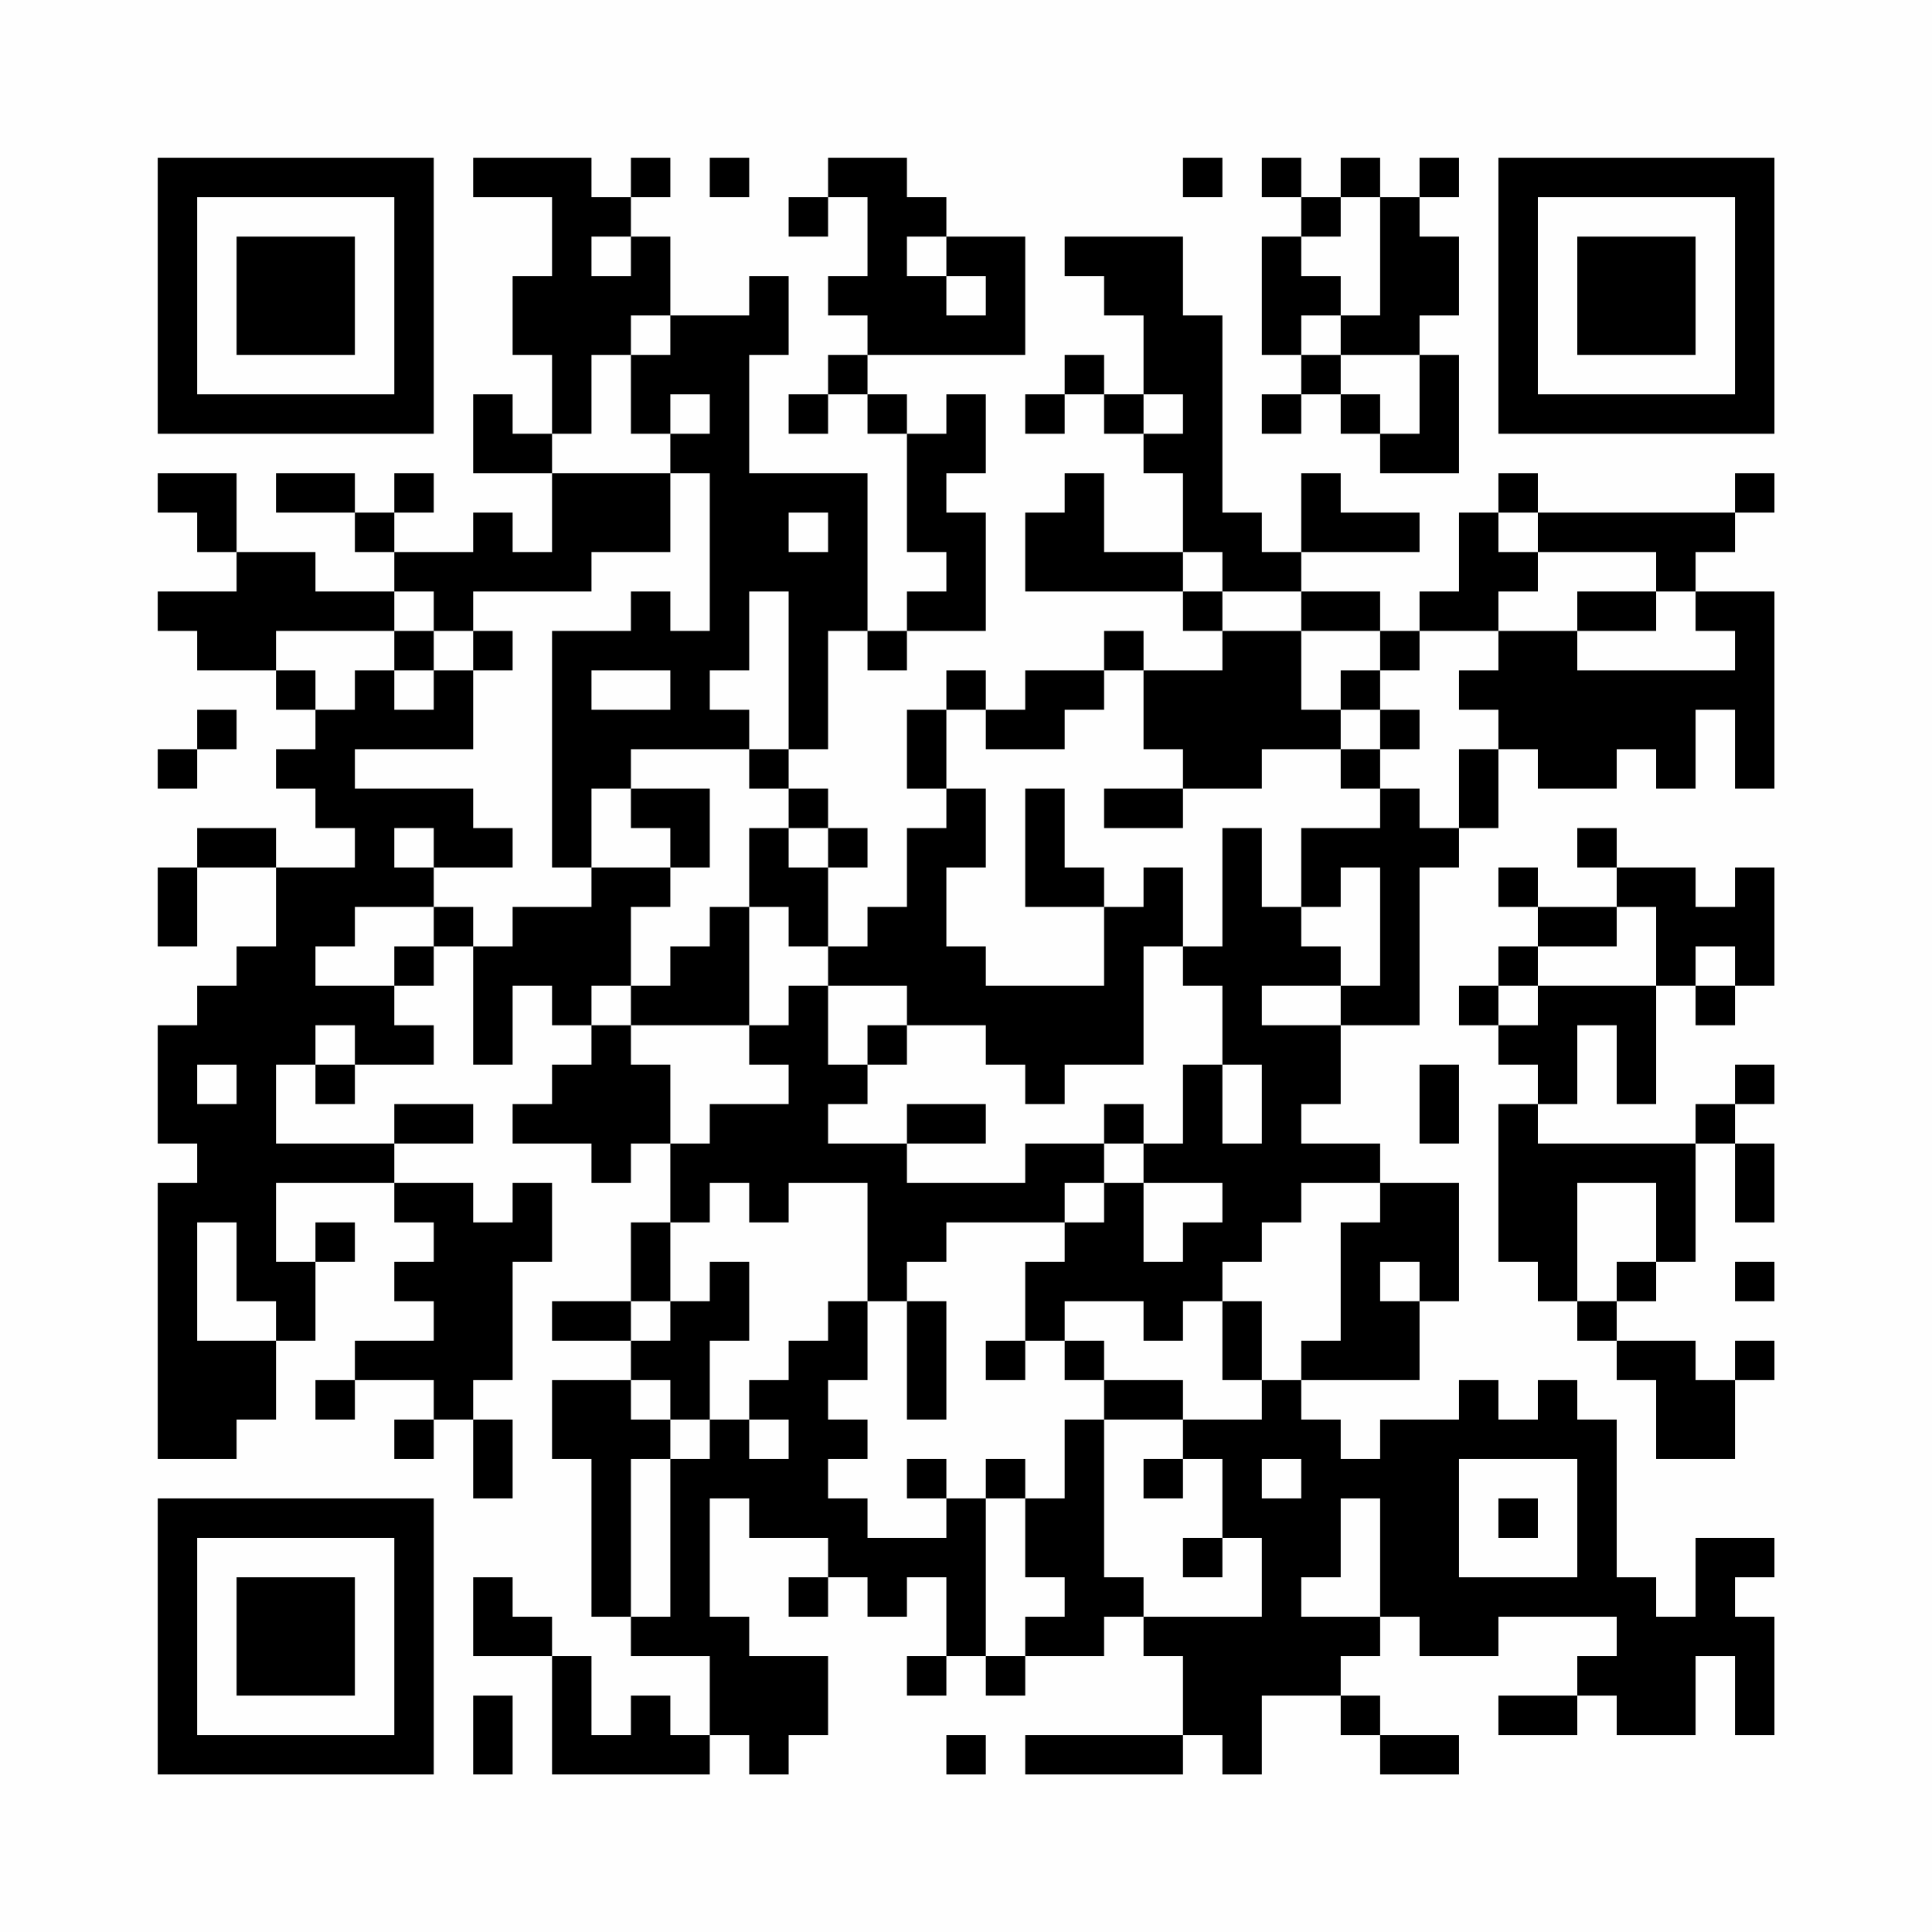 <?xml version="1.0" encoding="UTF-8"?>
<svg xmlns="http://www.w3.org/2000/svg" version="1.1" width="200" height="200" viewBox="0 0 200 200"><rect x="0" y="0" width="200" height="200" fill="#fefefe"/><g transform="scale(4.082)"><g transform="translate(4,4)"><path fill-rule="evenodd" d="M8 0L8 1L10 1L10 3L9 3L9 5L10 5L10 7L9 7L9 6L8 6L8 8L10 8L10 10L9 10L9 9L8 9L8 10L6 10L6 9L7 9L7 8L6 8L6 9L5 9L5 8L3 8L3 9L5 9L5 10L6 10L6 11L4 11L4 10L2 10L2 8L0 8L0 9L1 9L1 10L2 10L2 11L0 11L0 12L1 12L1 13L3 13L3 14L4 14L4 15L3 15L3 16L4 16L4 17L5 17L5 18L3 18L3 17L1 17L1 18L0 18L0 20L1 20L1 18L3 18L3 20L2 20L2 21L1 21L1 22L0 22L0 25L1 25L1 26L0 26L0 33L2 33L2 32L3 32L3 30L4 30L4 28L5 28L5 27L4 27L4 28L3 28L3 26L6 26L6 27L7 27L7 28L6 28L6 29L7 29L7 30L5 30L5 31L4 31L4 32L5 32L5 31L7 31L7 32L6 32L6 33L7 33L7 32L8 32L8 34L9 34L9 32L8 32L8 31L9 31L9 28L10 28L10 26L9 26L9 27L8 27L8 26L6 26L6 25L8 25L8 24L6 24L6 25L3 25L3 23L4 23L4 24L5 24L5 23L7 23L7 22L6 22L6 21L7 21L7 20L8 20L8 23L9 23L9 21L10 21L10 22L11 22L11 23L10 23L10 24L9 24L9 25L11 25L11 26L12 26L12 25L13 25L13 27L12 27L12 29L10 29L10 30L12 30L12 31L10 31L10 33L11 33L11 37L12 37L12 38L14 38L14 40L13 40L13 39L12 39L12 40L11 40L11 38L10 38L10 37L9 37L9 36L8 36L8 38L10 38L10 41L14 41L14 40L15 40L15 41L16 41L16 40L17 40L17 38L15 38L15 37L14 37L14 34L15 34L15 35L17 35L17 36L16 36L16 37L17 37L17 36L18 36L18 37L19 37L19 36L20 36L20 38L19 38L19 39L20 39L20 38L21 38L21 39L22 39L22 38L24 38L24 37L25 37L25 38L26 38L26 40L22 40L22 41L26 41L26 40L27 40L27 41L28 41L28 39L30 39L30 40L31 40L31 41L33 41L33 40L31 40L31 39L30 39L30 38L31 38L31 37L32 37L32 38L34 38L34 37L37 37L37 38L36 38L36 39L34 39L34 40L36 40L36 39L37 39L37 40L39 40L39 38L40 38L40 40L41 40L41 37L40 37L40 36L41 36L41 35L39 35L39 37L38 37L38 36L37 36L37 32L36 32L36 31L35 31L35 32L34 32L34 31L33 31L33 32L31 32L31 33L30 33L30 32L29 32L29 31L32 31L32 29L33 29L33 26L31 26L31 25L29 25L29 24L30 24L30 22L32 22L32 18L33 18L33 17L34 17L34 15L35 15L35 16L37 16L37 15L38 15L38 16L39 16L39 14L40 14L40 16L41 16L41 11L39 11L39 10L40 10L40 9L41 9L41 8L40 8L40 9L35 9L35 8L34 8L34 9L33 9L33 11L32 11L32 12L31 12L31 11L29 11L29 10L32 10L32 9L30 9L30 8L29 8L29 10L28 10L28 9L27 9L27 4L26 4L26 2L23 2L23 3L24 3L24 4L25 4L25 6L24 6L24 5L23 5L23 6L22 6L22 7L23 7L23 6L24 6L24 7L25 7L25 8L26 8L26 10L24 10L24 8L23 8L23 9L22 9L22 11L26 11L26 12L27 12L27 13L25 13L25 12L24 12L24 13L22 13L22 14L21 14L21 13L20 13L20 14L19 14L19 16L20 16L20 17L19 17L19 19L18 19L18 20L17 20L17 18L18 18L18 17L17 17L17 16L16 16L16 15L17 15L17 12L18 12L18 13L19 13L19 12L21 12L21 9L20 9L20 8L21 8L21 6L20 6L20 7L19 7L19 6L18 6L18 5L22 5L22 2L20 2L20 1L19 1L19 0L17 0L17 1L16 1L16 2L17 2L17 1L18 1L18 3L17 3L17 4L18 4L18 5L17 5L17 6L16 6L16 7L17 7L17 6L18 6L18 7L19 7L19 10L20 10L20 11L19 11L19 12L18 12L18 8L15 8L15 5L16 5L16 3L15 3L15 4L13 4L13 2L12 2L12 1L13 1L13 0L12 0L12 1L11 1L11 0ZM14 0L14 1L15 1L15 0ZM26 0L26 1L27 1L27 0ZM28 0L28 1L29 1L29 2L28 2L28 5L29 5L29 6L28 6L28 7L29 7L29 6L30 6L30 7L31 7L31 8L33 8L33 5L32 5L32 4L33 4L33 2L32 2L32 1L33 1L33 0L32 0L32 1L31 1L31 0L30 0L30 1L29 1L29 0ZM30 1L30 2L29 2L29 3L30 3L30 4L29 4L29 5L30 5L30 6L31 6L31 7L32 7L32 5L30 5L30 4L31 4L31 1ZM11 2L11 3L12 3L12 2ZM19 2L19 3L20 3L20 4L21 4L21 3L20 3L20 2ZM12 4L12 5L11 5L11 7L10 7L10 8L13 8L13 10L11 10L11 11L8 11L8 12L7 12L7 11L6 11L6 12L3 12L3 13L4 13L4 14L5 14L5 13L6 13L6 14L7 14L7 13L8 13L8 15L5 15L5 16L8 16L8 17L9 17L9 18L7 18L7 17L6 17L6 18L7 18L7 19L5 19L5 20L4 20L4 21L6 21L6 20L7 20L7 19L8 19L8 20L9 20L9 19L11 19L11 18L13 18L13 19L12 19L12 21L11 21L11 22L12 22L12 23L13 23L13 25L14 25L14 24L16 24L16 23L15 23L15 22L16 22L16 21L17 21L17 23L18 23L18 24L17 24L17 25L19 25L19 26L22 26L22 25L24 25L24 26L23 26L23 27L20 27L20 28L19 28L19 29L18 29L18 26L16 26L16 27L15 27L15 26L14 26L14 27L13 27L13 29L12 29L12 30L13 30L13 29L14 29L14 28L15 28L15 30L14 30L14 32L13 32L13 31L12 31L12 32L13 32L13 33L12 33L12 37L13 37L13 33L14 33L14 32L15 32L15 33L16 33L16 32L15 32L15 31L16 31L16 30L17 30L17 29L18 29L18 31L17 31L17 32L18 32L18 33L17 33L17 34L18 34L18 35L20 35L20 34L21 34L21 38L22 38L22 37L23 37L23 36L22 36L22 34L23 34L23 32L24 32L24 36L25 36L25 37L28 37L28 35L27 35L27 33L26 33L26 32L28 32L28 31L29 31L29 30L30 30L30 27L31 27L31 26L29 26L29 27L28 27L28 28L27 28L27 29L26 29L26 30L25 30L25 29L23 29L23 30L22 30L22 28L23 28L23 27L24 27L24 26L25 26L25 28L26 28L26 27L27 27L27 26L25 26L25 25L26 25L26 23L27 23L27 25L28 25L28 23L27 23L27 21L26 21L26 20L27 20L27 17L28 17L28 19L29 19L29 20L30 20L30 21L28 21L28 22L30 22L30 21L31 21L31 18L30 18L30 19L29 19L29 17L31 17L31 16L32 16L32 17L33 17L33 15L34 15L34 14L33 14L33 13L34 13L34 12L36 12L36 13L40 13L40 12L39 12L39 11L38 11L38 10L35 10L35 9L34 9L34 10L35 10L35 11L34 11L34 12L32 12L32 13L31 13L31 12L29 12L29 11L27 11L27 10L26 10L26 11L27 11L27 12L29 12L29 14L30 14L30 15L28 15L28 16L26 16L26 15L25 15L25 13L24 13L24 14L23 14L23 15L21 15L21 14L20 14L20 16L21 16L21 18L20 18L20 20L21 20L21 21L24 21L24 19L25 19L25 18L26 18L26 20L25 20L25 23L23 23L23 24L22 24L22 23L21 23L21 22L19 22L19 21L17 21L17 20L16 20L16 19L15 19L15 17L16 17L16 18L17 18L17 17L16 17L16 16L15 16L15 15L16 15L16 11L15 11L15 13L14 13L14 14L15 14L15 15L12 15L12 16L11 16L11 18L10 18L10 12L12 12L12 11L13 11L13 12L14 12L14 8L13 8L13 7L14 7L14 6L13 6L13 7L12 7L12 5L13 5L13 4ZM25 6L25 7L26 7L26 6ZM16 9L16 10L17 10L17 9ZM36 11L36 12L38 12L38 11ZM6 12L6 13L7 13L7 12ZM8 12L8 13L9 13L9 12ZM11 13L11 14L13 14L13 13ZM30 13L30 14L31 14L31 15L30 15L30 16L31 16L31 15L32 15L32 14L31 14L31 13ZM1 14L1 15L0 15L0 16L1 16L1 15L2 15L2 14ZM12 16L12 17L13 17L13 18L14 18L14 16ZM22 16L22 19L24 19L24 18L23 18L23 16ZM24 16L24 17L26 17L26 16ZM36 17L36 18L37 18L37 19L35 19L35 18L34 18L34 19L35 19L35 20L34 20L34 21L33 21L33 22L34 22L34 23L35 23L35 24L34 24L34 28L35 28L35 29L36 29L36 30L37 30L37 31L38 31L38 33L40 33L40 31L41 31L41 30L40 30L40 31L39 31L39 30L37 30L37 29L38 29L38 28L39 28L39 25L40 25L40 27L41 27L41 25L40 25L40 24L41 24L41 23L40 23L40 24L39 24L39 25L35 25L35 24L36 24L36 22L37 22L37 24L38 24L38 21L39 21L39 22L40 22L40 21L41 21L41 18L40 18L40 19L39 19L39 18L37 18L37 17ZM14 19L14 20L13 20L13 21L12 21L12 22L15 22L15 19ZM37 19L37 20L35 20L35 21L34 21L34 22L35 22L35 21L38 21L38 19ZM39 20L39 21L40 21L40 20ZM4 22L4 23L5 23L5 22ZM18 22L18 23L19 23L19 22ZM1 23L1 24L2 24L2 23ZM32 23L32 25L33 25L33 23ZM19 24L19 25L21 25L21 24ZM24 24L24 25L25 25L25 24ZM36 26L36 29L37 29L37 28L38 28L38 26ZM1 27L1 30L3 30L3 29L2 29L2 27ZM31 28L31 29L32 29L32 28ZM40 28L40 29L41 29L41 28ZM19 29L19 32L20 32L20 29ZM27 29L27 31L28 31L28 29ZM21 30L21 31L22 31L22 30ZM23 30L23 31L24 31L24 32L26 32L26 31L24 31L24 30ZM19 33L19 34L20 34L20 33ZM21 33L21 34L22 34L22 33ZM25 33L25 34L26 34L26 33ZM28 33L28 34L29 34L29 33ZM33 33L33 36L36 36L36 33ZM30 34L30 36L29 36L29 37L31 37L31 34ZM34 34L34 35L35 35L35 34ZM26 35L26 36L27 36L27 35ZM8 39L8 41L9 41L9 39ZM20 40L20 41L21 41L21 40ZM0 0L0 7L7 7L7 0ZM1 1L1 6L6 6L6 1ZM2 2L2 5L5 5L5 2ZM34 0L34 7L41 7L41 0ZM35 1L35 6L40 6L40 1ZM36 2L36 5L39 5L39 2ZM0 34L0 41L7 41L7 34ZM1 35L1 40L6 40L6 35ZM2 36L2 39L5 39L5 36Z" fill="#000000"/></g></g></svg>
